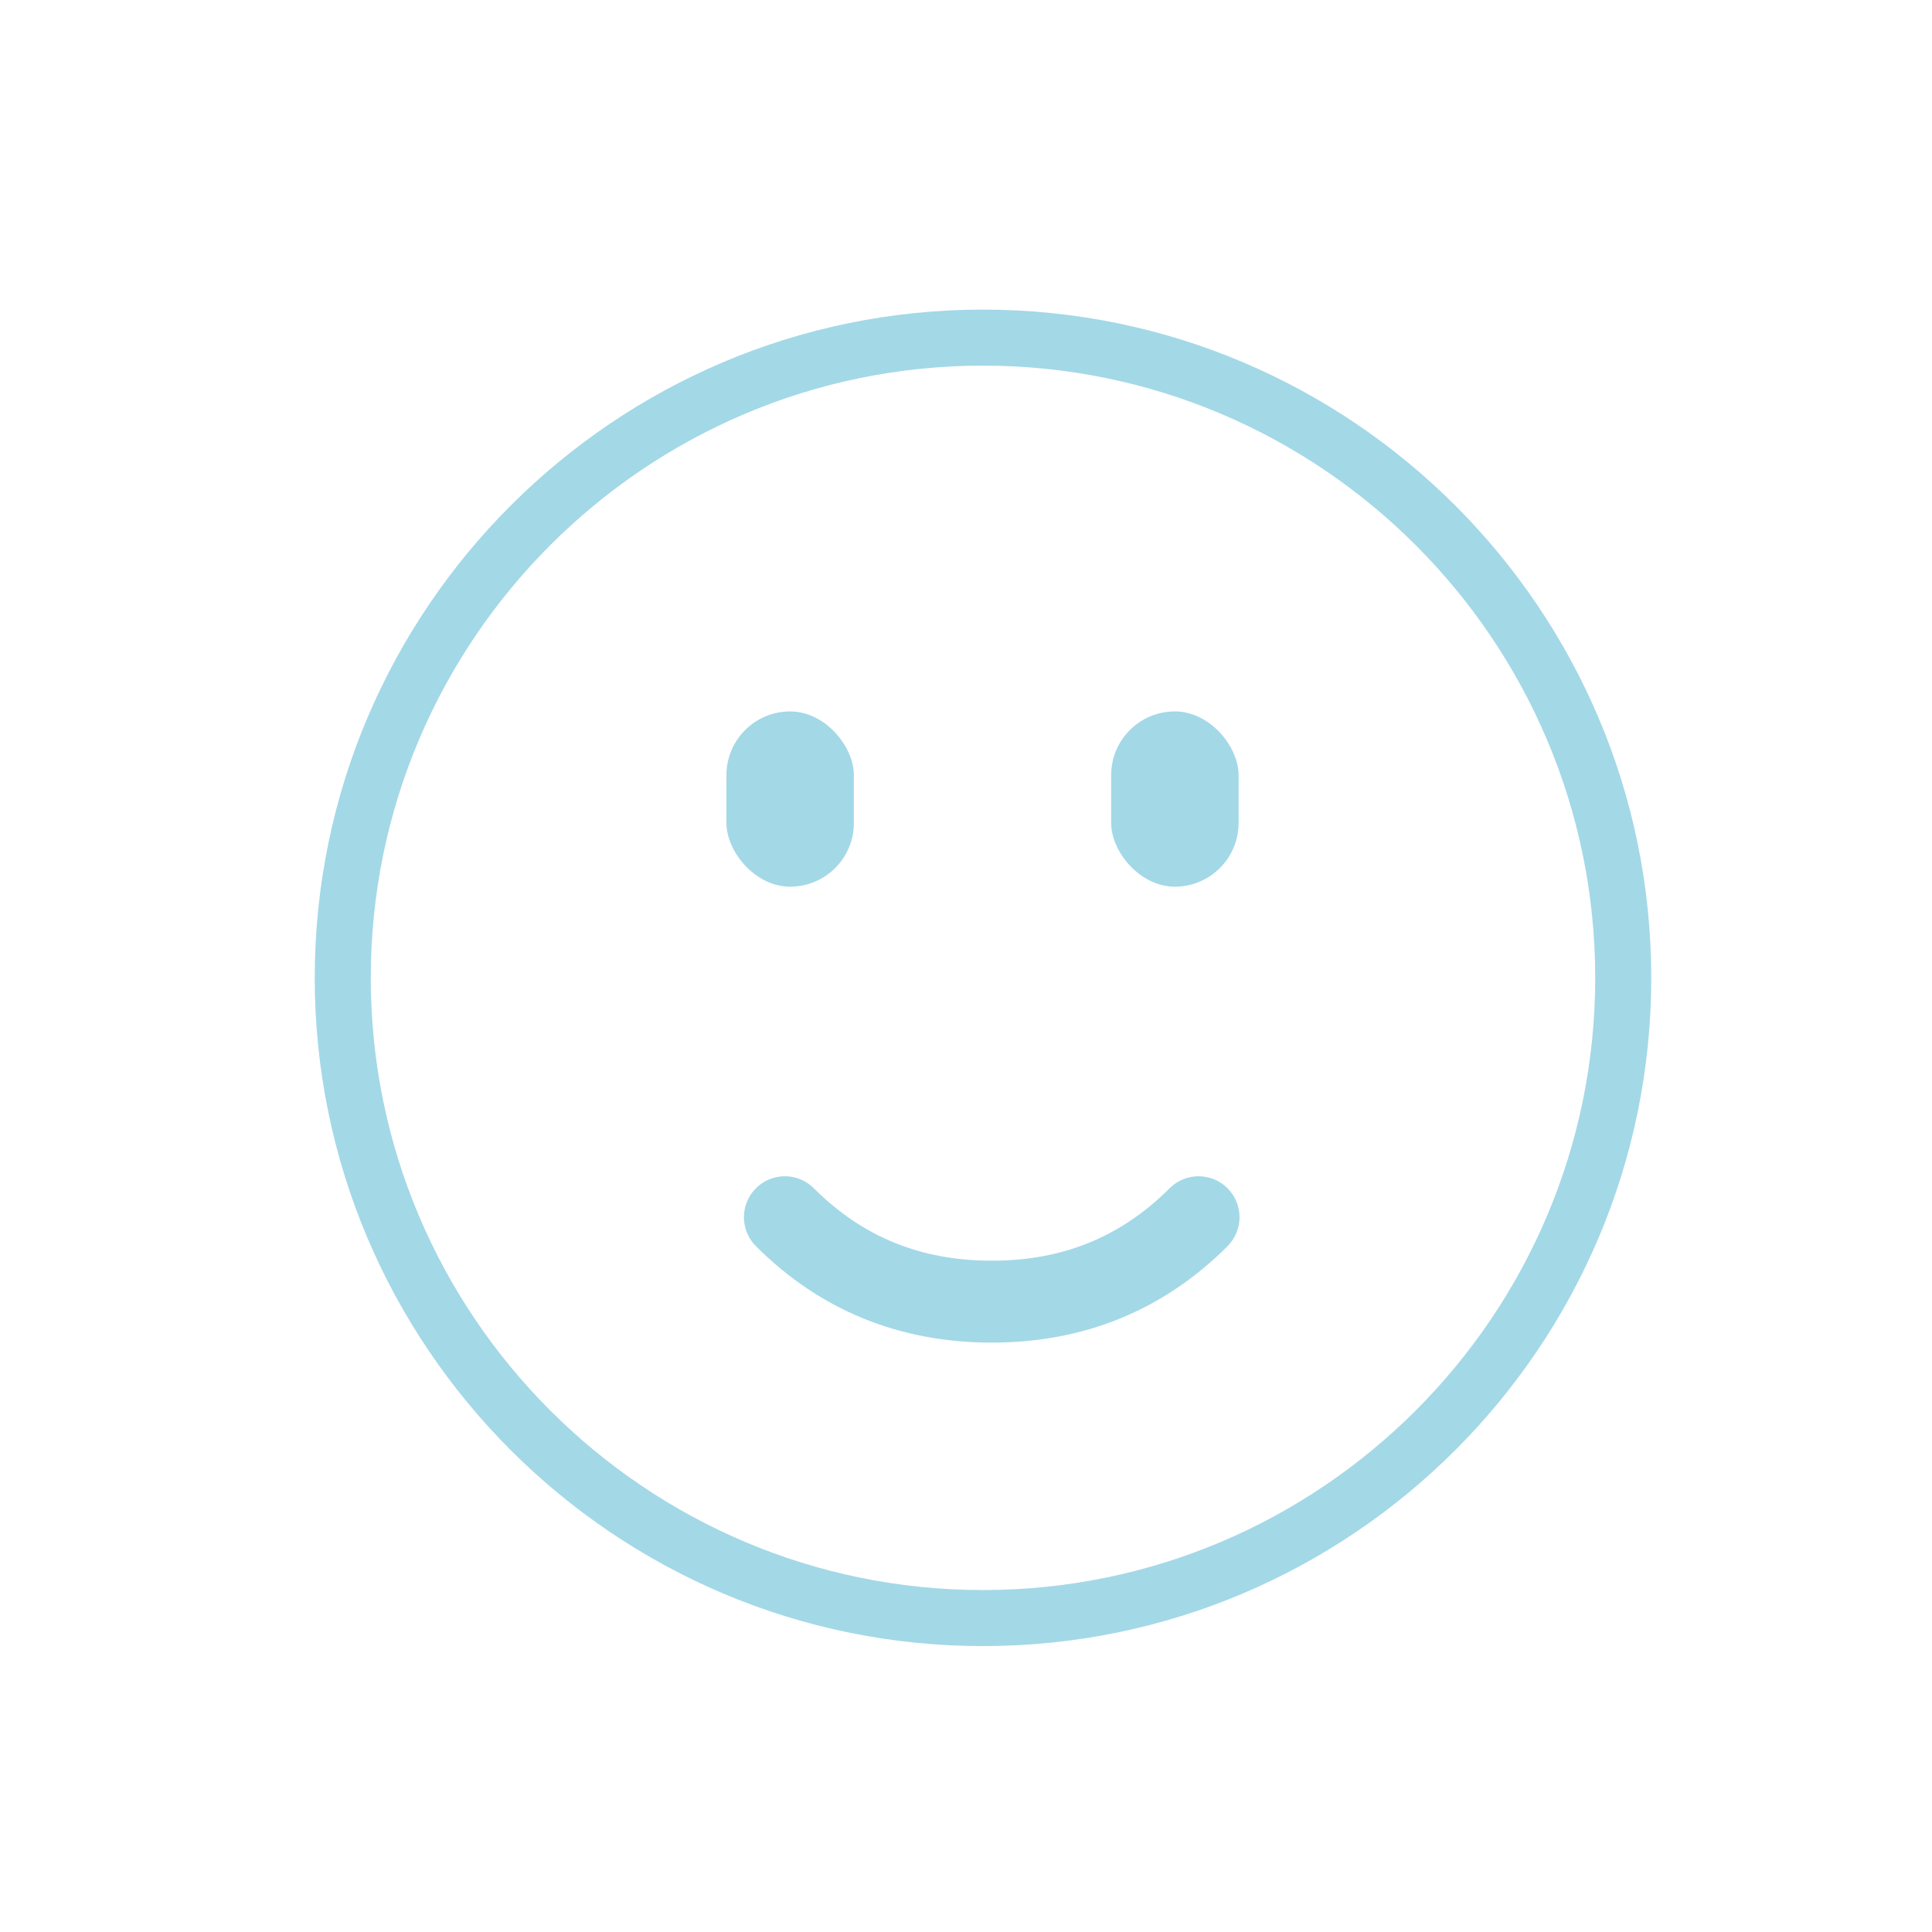 <?xml version="1.0" encoding="UTF-8"?>
<svg xmlns="http://www.w3.org/2000/svg" version="1.1" viewBox="0 0 100 100">
  <defs>
    <style>
      .cls-1 {
        fill: #a3d8e7;
      }
    </style>
  </defs>
  <!-- Generator: Adobe Illustrator 28.6.0, SVG Export Plug-In . SVG Version: 1.2.0 Build 709)  -->
  <g>
    <g id="Ebene_1">
      <g>
        <g>
          <path class="cls-1" d="M40.898,45.894c1.821,0,3.298-1.476,3.298-3.298v-2.474c0-1.476-1.476-3.298-3.298-3.298s-3.298,1.476-3.298,3.298v2.474c0,1.476,1.476,3.298,3.298,3.298Z"/>
          <path class="cls-1" d="M60.811,45.894c1.821,0,3.298-1.476,3.298-3.298v-2.474c0-1.476-1.476-3.298-3.298-3.298s-3.298,1.476-3.298,3.298v2.474c0,1.476,1.476,3.298,3.298,3.298Z"/>
          <path class="cls-1" d="M60.54,61.504c-2.522,2.522-5.535,3.749-9.207,3.749s-6.686-1.227-9.209-3.749c-.828-.828-2.17-.828-2.997,0-.828.828-.828,2.17,0,2.998,3.311,3.312,7.418,4.991,12.206,4.991s8.893-1.679,12.204-4.991c.828-.828.828-2.17,0-2.998-.828-.828-2.169-.828-2.997,0Z"/>
        </g>
        <path class="cls-1" d="M50.879,16.025c-19.071,0-34.588,15.517-34.588,34.588s15.517,34.588,34.588,34.588,34.589-15.517,34.589-34.588-15.517-34.588-34.589-34.588ZM50.879,82.301c-17.473,0-31.688-14.215-31.688-31.688s14.215-31.688,31.688-31.688,31.689,14.215,31.689,31.688-14.215,31.688-31.689,31.688Z"/>
      </g>
    </g>
  </g>
</svg>